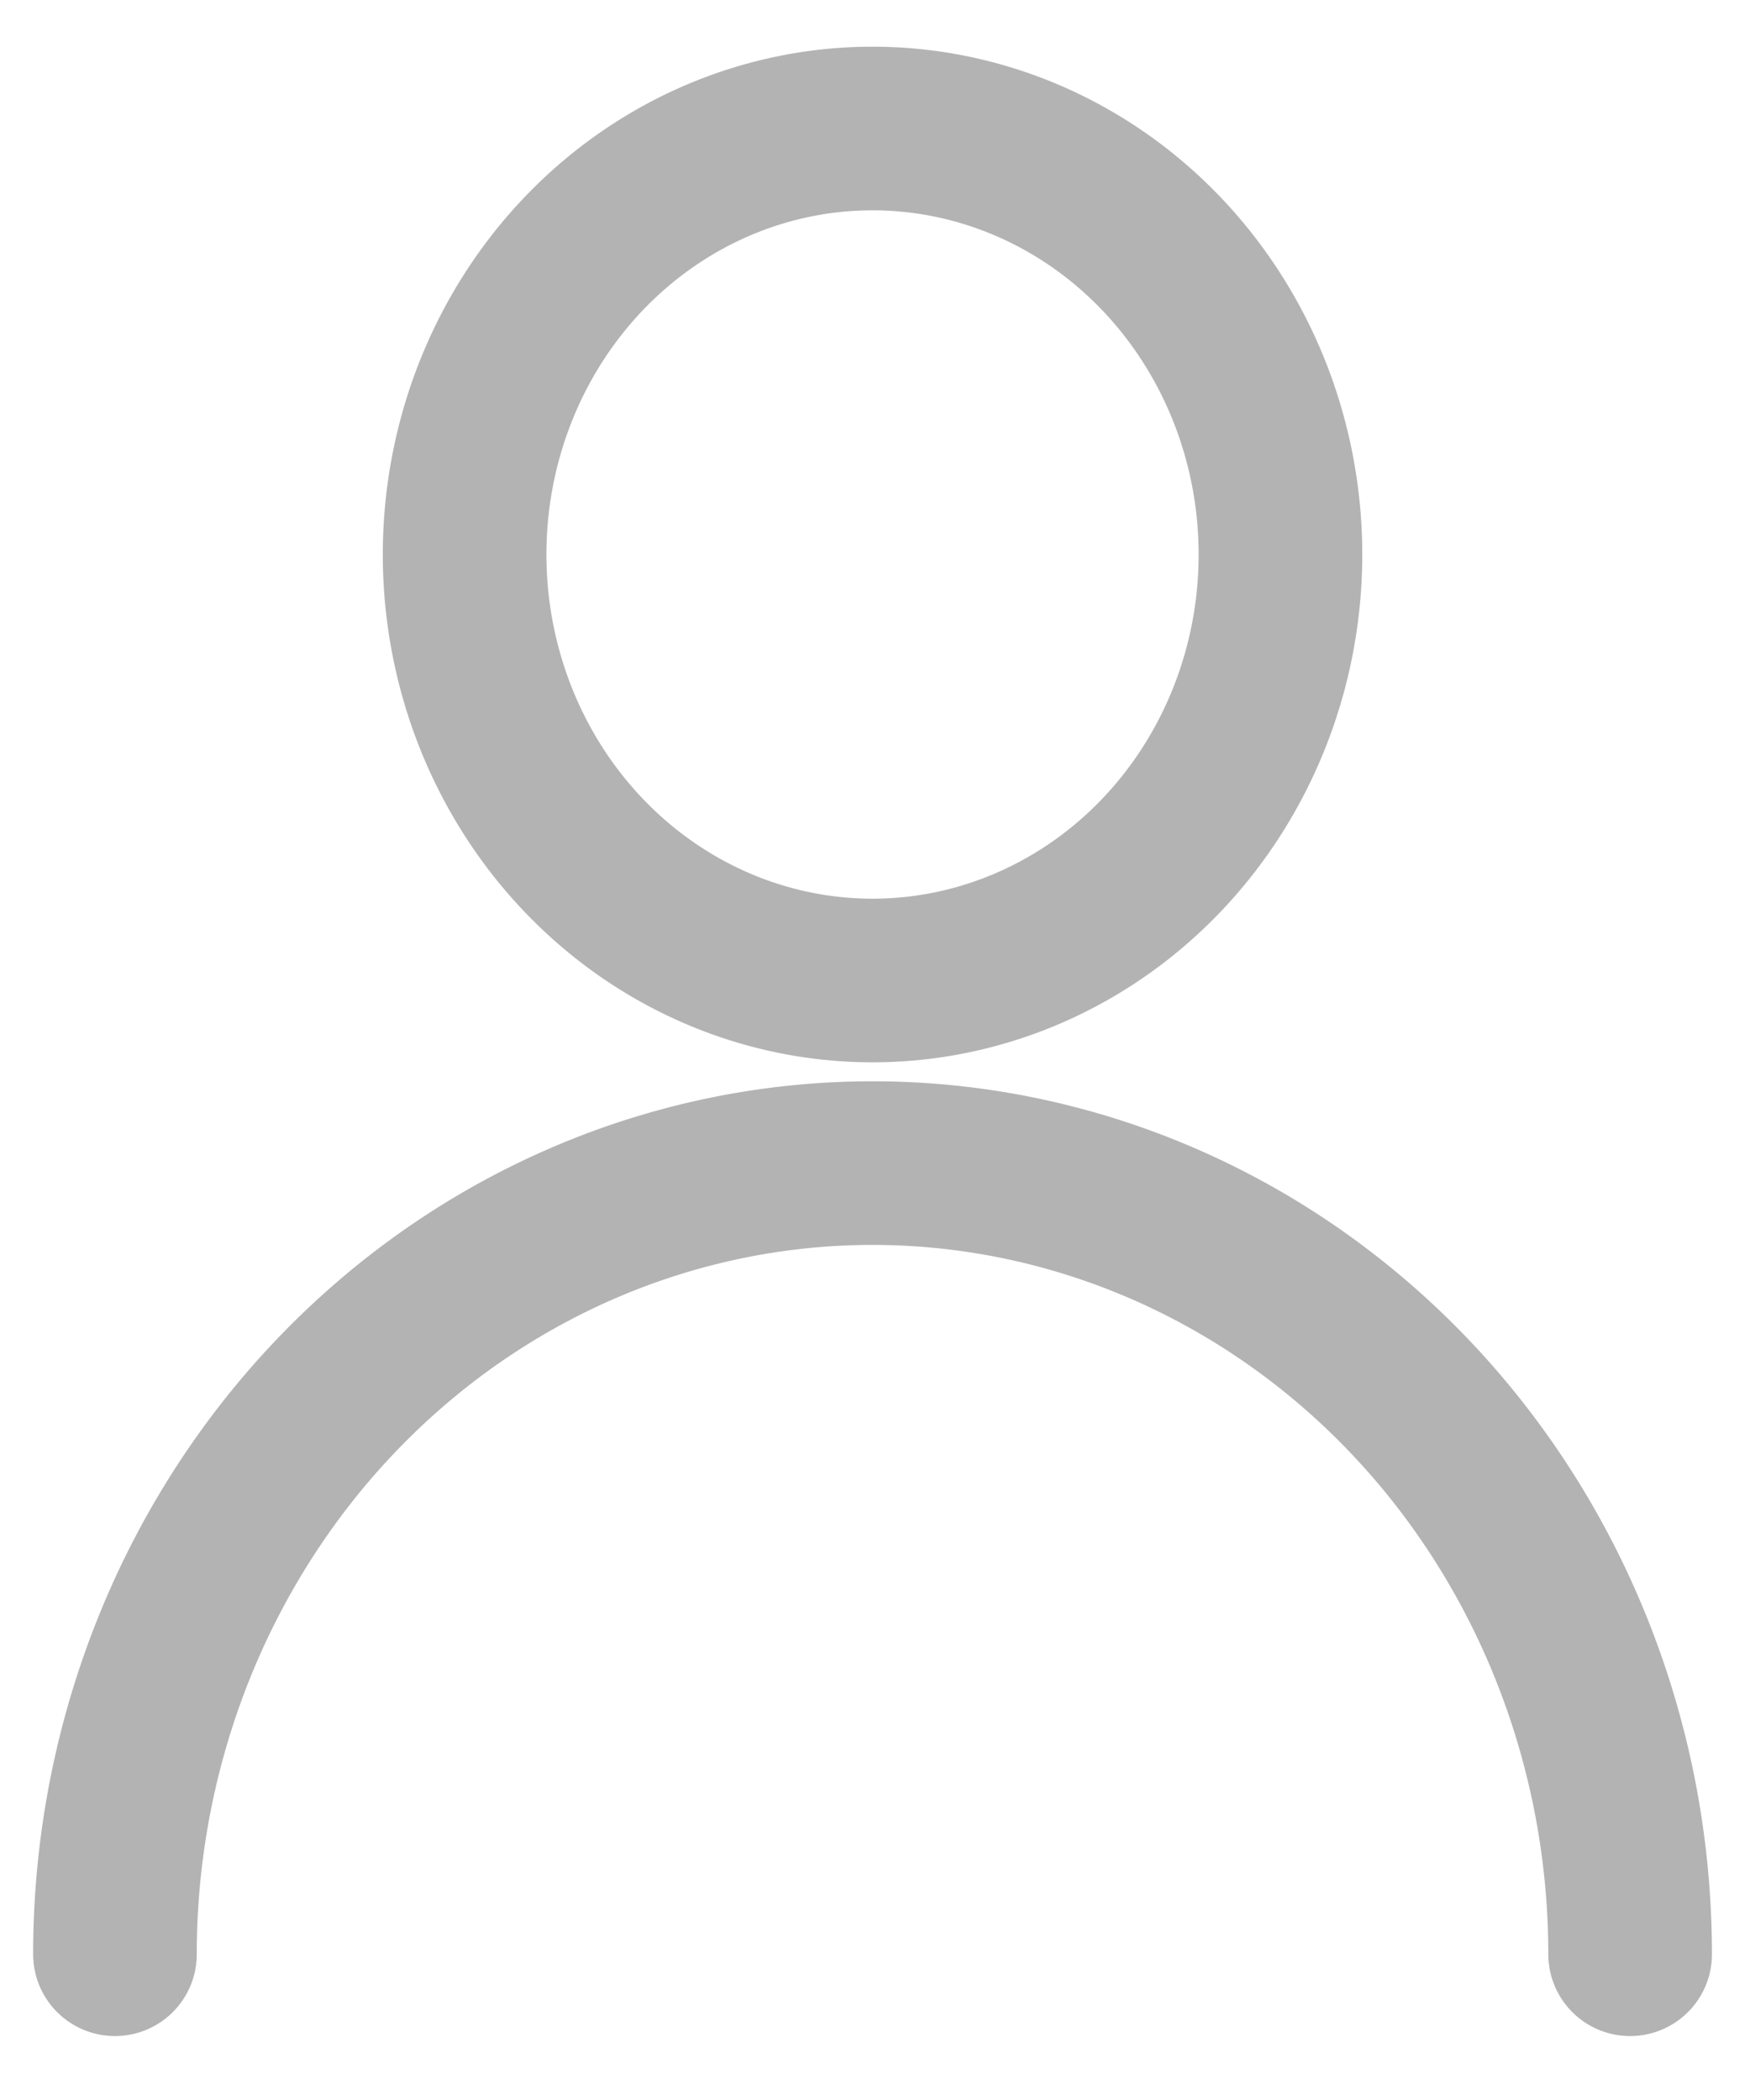 <?xml version="1.0" encoding="UTF-8" standalone="no"?>
<svg
   xmlns:dc="http://purl.org/dc/elements/1.1/"
   xmlns:cc="http://creativecommons.org/ns#"
   xmlns:rdf="http://www.w3.org/1999/02/22-rdf-syntax-ns#"
   xmlns:svg="http://www.w3.org/2000/svg"
   xmlns="http://www.w3.org/2000/svg"
   xmlns:sodipodi="http://sodipodi.sourceforge.net/DTD/sodipodi-0.dtd"
   xmlns:inkscape="http://www.inkscape.org/namespaces/inkscape"
   viewBox="0 0 20 24"
   version="1.1"
   id="svg864"
   sodipodi:docname="ooomnitzaUser-grey.svg"
   width="20"
   height="24"
   inkscape:version="1.0 (4035a4fb49, 2020-05-01)">
  <sodipodi:namedview
     inkscape:document-rotation="0"
     pagecolor="#ffffff"
     bordercolor="#666666"
     borderopacity="1"
     objecttolerance="10"
     gridtolerance="10"
     guidetolerance="10"
     inkscape:pageopacity="0"
     inkscape:pageshadow="2"
     inkscape:window-width="1920"
     inkscape:window-height="1051"
     id="namedview866"
     showgrid="false"
     inkscape:zoom="35.458333"
     inkscape:cx="10"
     inkscape:cy="12"
     inkscape:window-x="-9"
     inkscape:window-y="-9"
     inkscape:window-maximized="1"
     inkscape:current-layer="svg864" />
  <defs
     id="defs858">
    <style
       id="style856">.a,.b{fill:none;stroke-linecap:round;stroke-linejoin:round;stroke-width:8px;}.a{stroke:#231f20;}.b{stroke:#000;}</style>
  </defs>
  <g
     transform="matrix(0.935,0,0,0.935,0.648,0.773)"
     id="g2018">
    <path
       id="path860"
       d="M 4.986,5.951 A 4.986,5.207 0 1 0 9.972,0.744 4.986,5.207 0 0 0 4.986,5.951 Z"
       class="a"
       style="stroke:#b3b3b3;stroke-width:2;stroke-miterlimit:4;stroke-dasharray:none" />
    <path
       id="path862"
       d="m 0.712,23.06 a 9.26,9.67 0 0 1 18.52,0"
       class="b"
       style="stroke:#b3b3b3;stroke-width:2;stroke-miterlimit:4;stroke-dasharray:none" />
  </g>
</svg>
